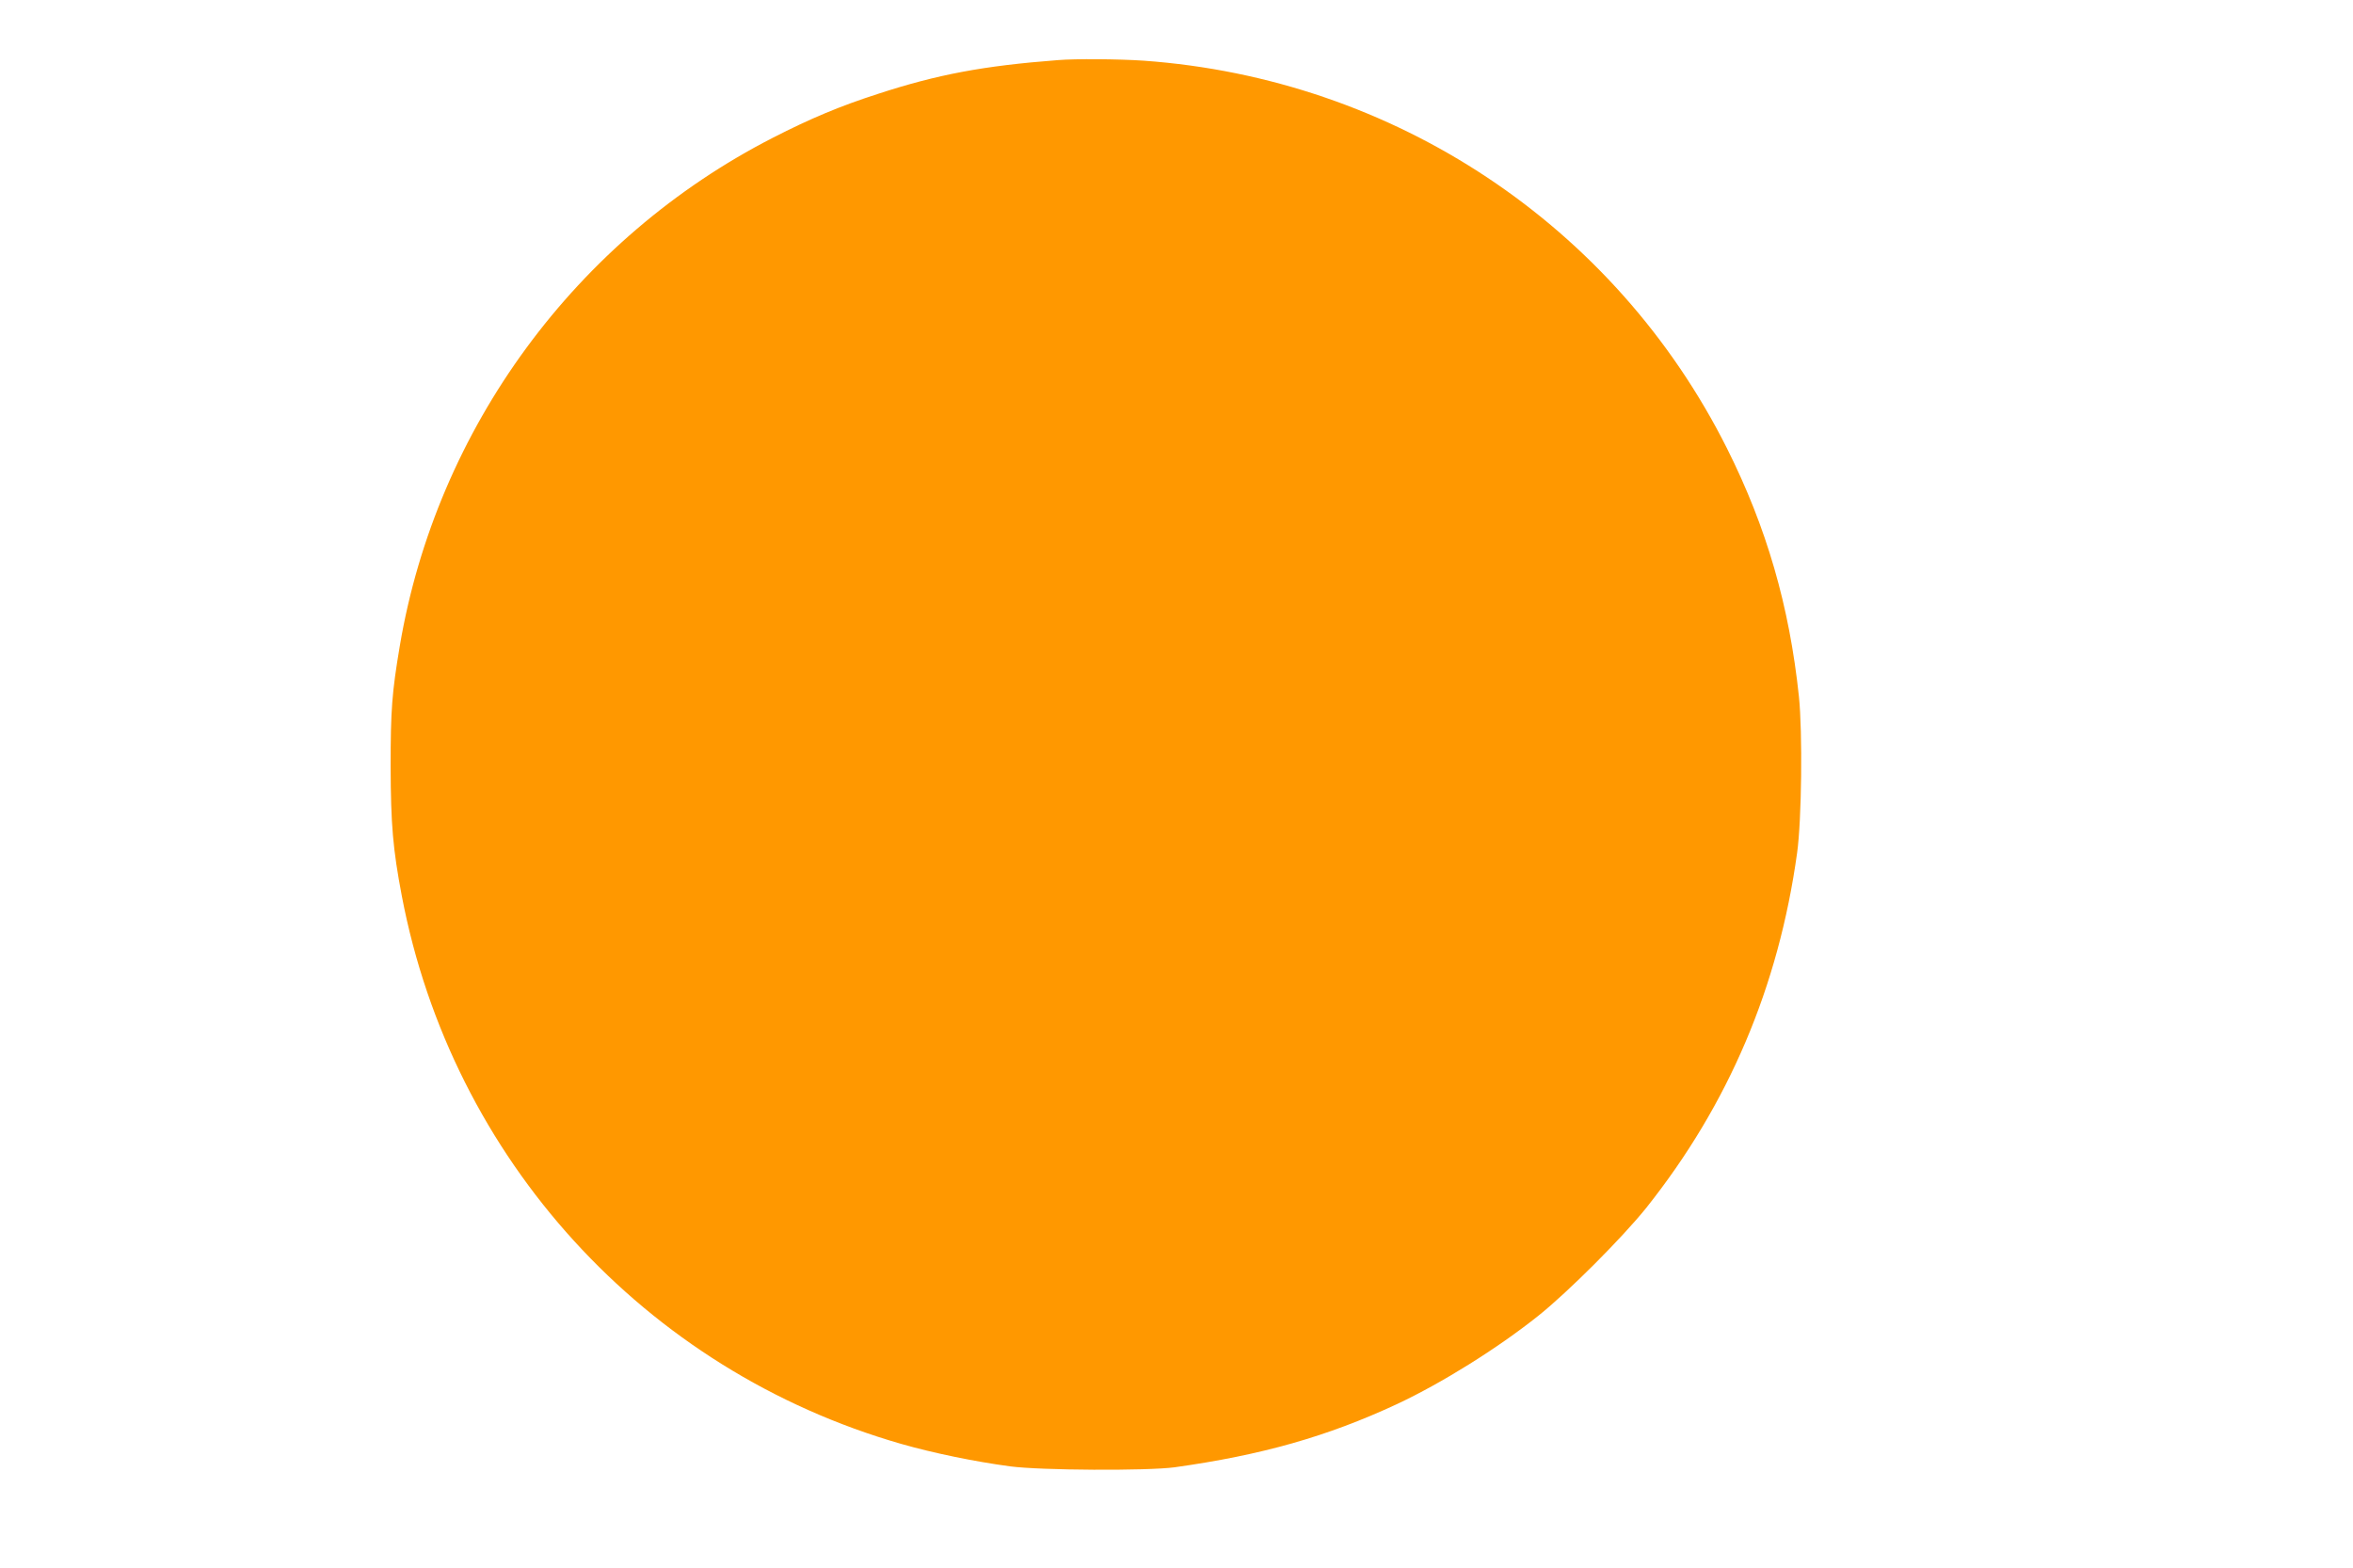 <?xml version="1.0" standalone="no"?>
<!DOCTYPE svg PUBLIC "-//W3C//DTD SVG 20010904//EN"
 "http://www.w3.org/TR/2001/REC-SVG-20010904/DTD/svg10.dtd">
<svg version="1.0" xmlns="http://www.w3.org/2000/svg"
 width="1280pt" height="853pt" viewBox="0 0 1280 853"
 preserveAspectRatio="xMidYMid meet">
<g transform="translate(0,853) scale(0.1,-0.1)"
fill="#ff9800" stroke="none">
<path d="M5755 8203 c-406 -31 -655 -78 -980 -184 -205 -66 -367 -134 -570
-238 -1072 -549 -1830 -1581 -2030 -2764 -43 -255 -50 -349 -50 -657 1 -316
12 -447 61 -705 273 -1430 1320 -2579 2717 -2980 171 -49 398 -96 592 -122
166 -22 746 -25 895 -5 472 66 830 167 1210 344 241 113 545 302 768 480 163
130 459 427 588 588 447 562 719 1201 820 1930 25 179 30 656 10 850 -52 493
-176 921 -391 1350 -609 1215 -1811 2013 -3175 2110 -134 9 -370 11 -465 3z"/>
</g>
</svg>

